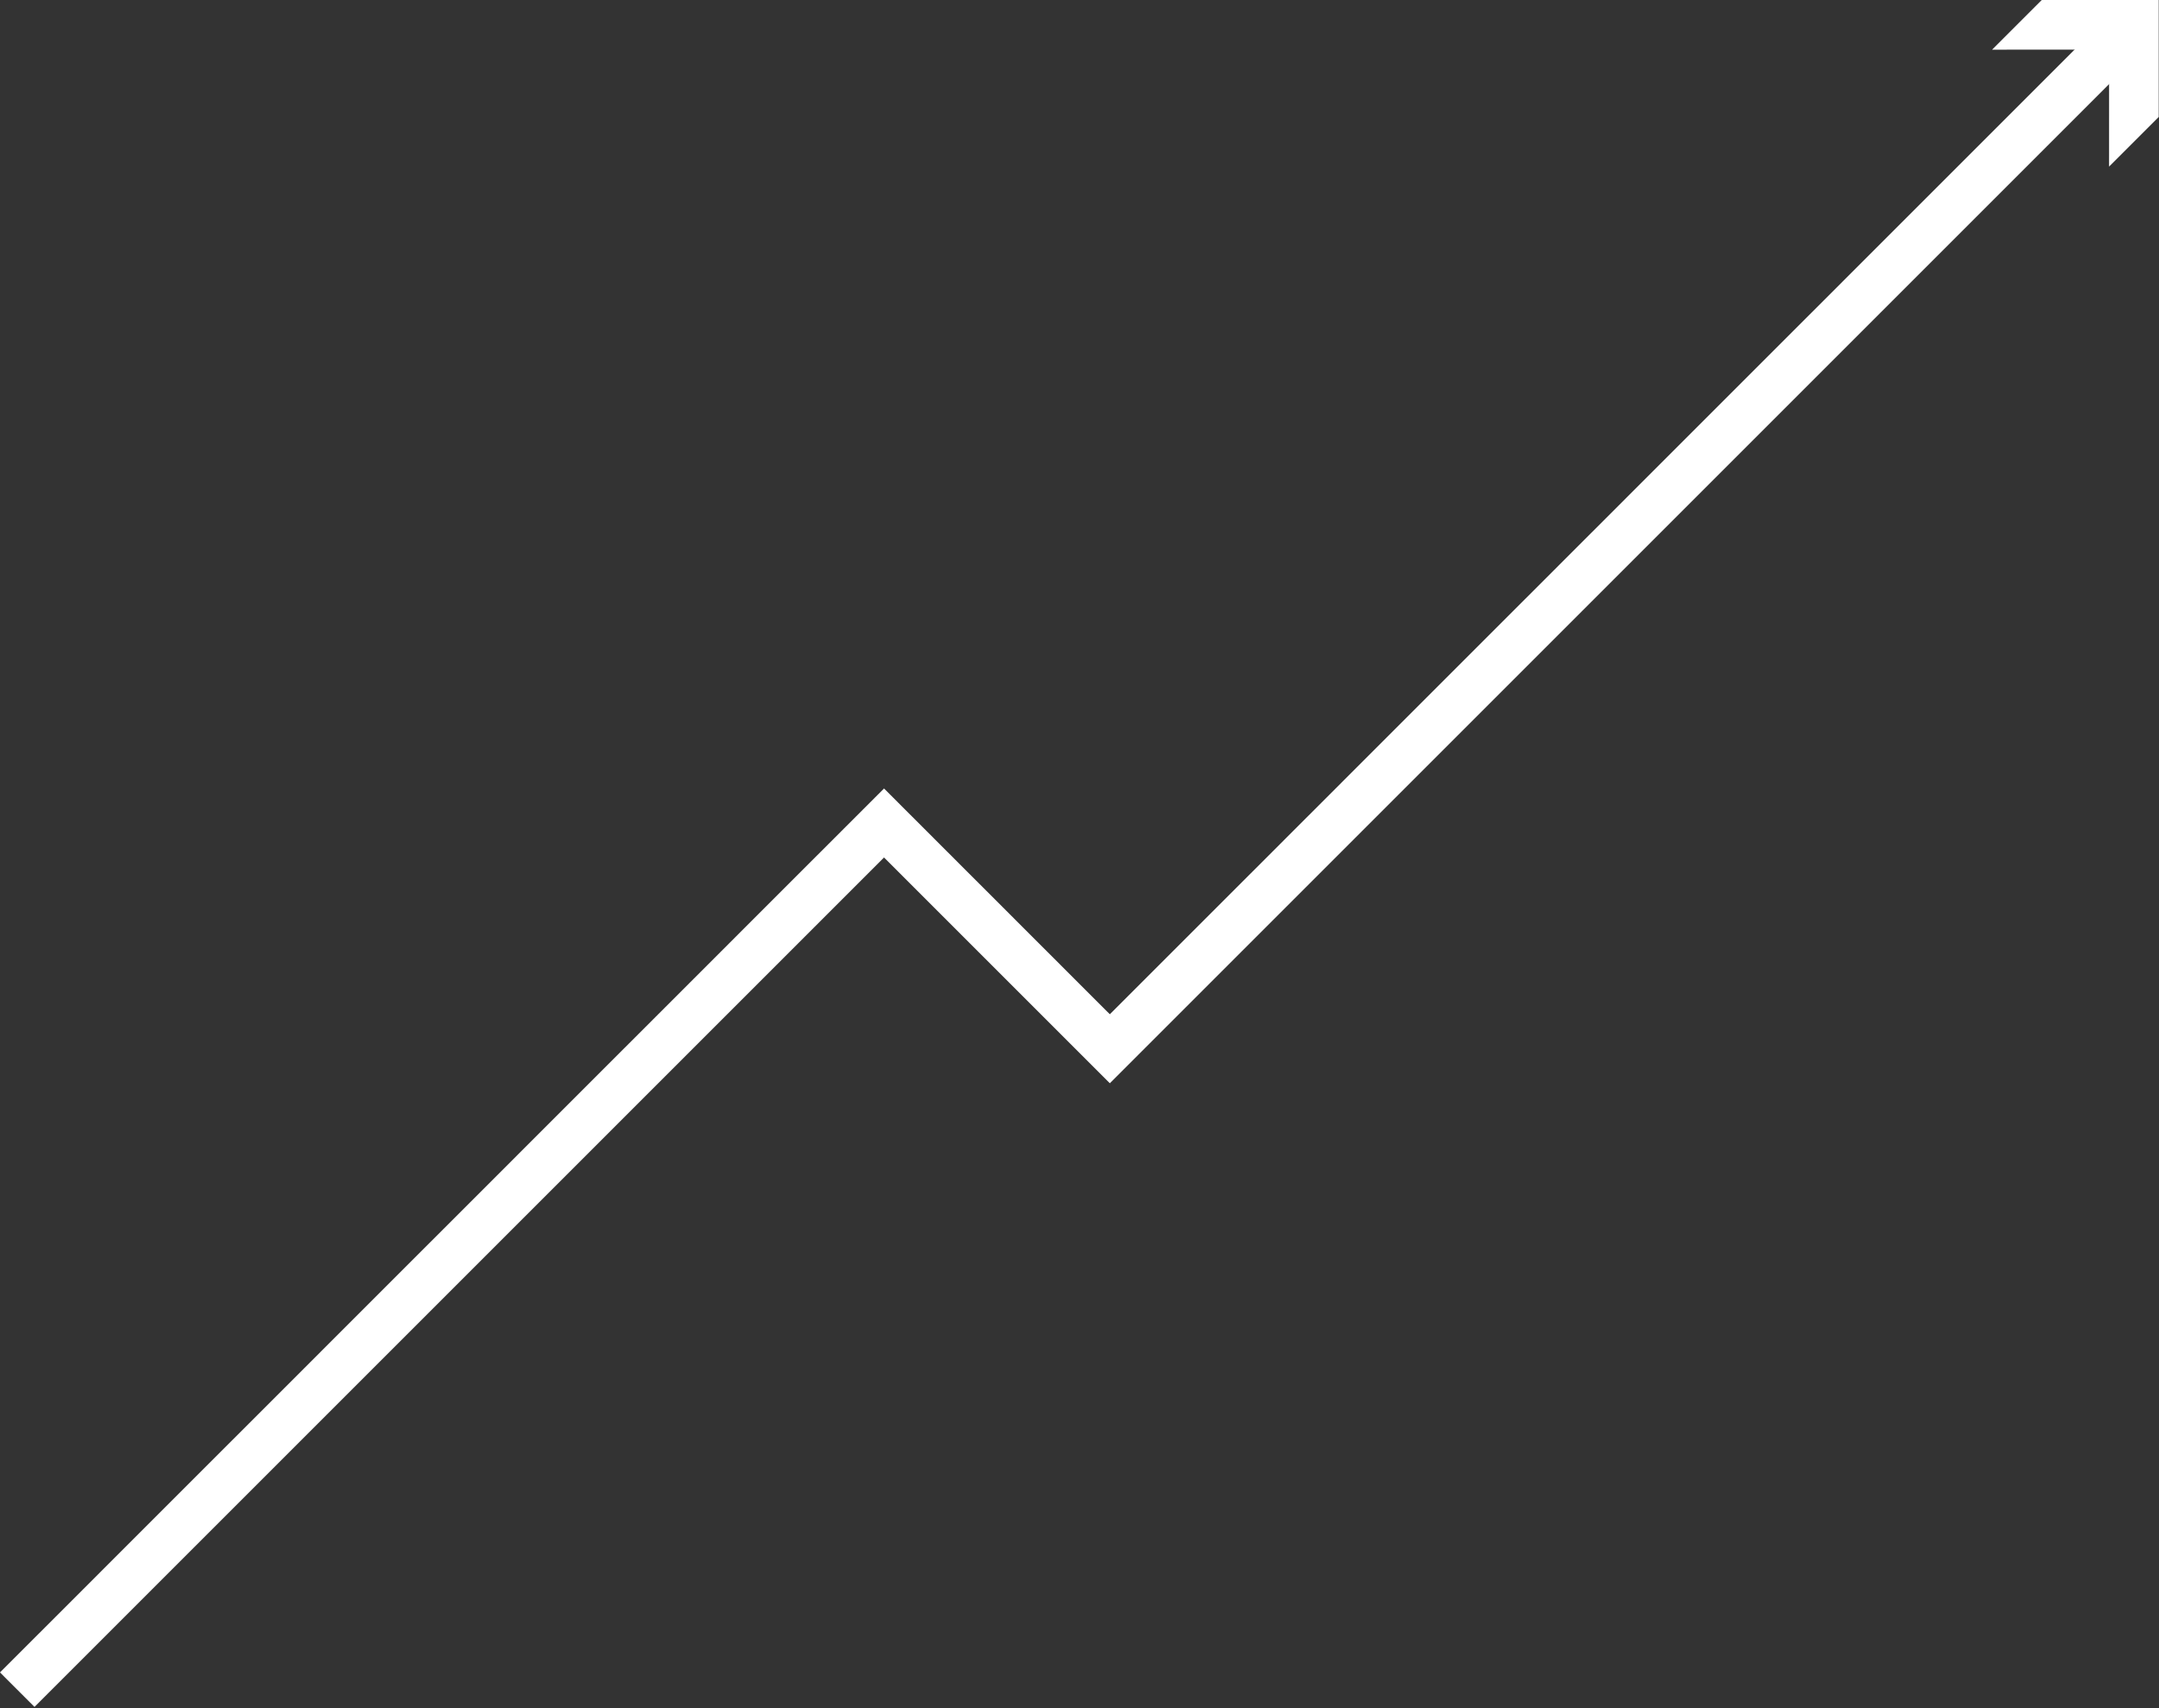 <?xml version="1.0" encoding="UTF-8"?> <svg xmlns="http://www.w3.org/2000/svg" width="1863" height="1474" viewBox="0 0 1863 1474" fill="none"><rect x="0" y="0" width="1863" height="1474" fill="#333333" stroke="none"/><path d="M29.77 1473.07L28.84 1472.14L27.91 1471.21L26.98 1470.28L26.05 1469.35L25.12 1468.42L24.19 1467.49L23.26 1466.56L22.33 1465.63L21.4 1464.7L20.47 1463.77L19.54 1462.84L18.61 1461.91L17.68 1460.98L16.75 1460.05L15.82 1459.12L14.89 1458.19L13.96 1457.26L13.02 1456.33L12.09 1455.4L11.16 1454.47L10.23 1453.54L9.3 1452.61L8.37 1451.68L7.44 1450.75L6.51 1449.82L5.58 1448.89L4.65 1447.96L3.72 1447.02L2.79 1446.09L1.86 1445.16L0.93 1444.23L0 1443.3L23.84 1419.46L47.68 1395.63L71.52 1371.79L95.35 1347.95L119.19 1324.11L143.03 1300.27L166.87 1276.43L190.71 1252.59L214.55 1228.76L238.39 1204.92L262.23 1181.08L286.06 1157.24L309.9 1133.4L333.74 1109.56L357.58 1085.72L381.42 1061.89L405.26 1038.05L429.1 1014.21L452.93 990.37L476.77 966.53L500.61 942.69L524.45 918.85L548.29 895.02L572.13 871.18L595.97 847.34L619.81 823.5L643.64 799.66L667.48 775.82L691.32 751.98L715.16 728.15L739 704.31L762.84 680.47L768.93 686.56L775.02 692.65L781.1 698.74L787.19 704.82L793.28 710.91L799.37 717L805.46 723.09L811.55 729.18L817.64 735.27L823.73 741.36L829.81 747.45L835.9 753.54L841.99 759.62L848.08 765.71L854.17 771.8L860.26 777.89L866.35 783.98L872.44 790.07L878.52 796.16L884.61 802.25L890.7 808.34L896.79 814.43L902.88 820.51L908.97 826.6L915.06 832.69L921.15 838.78L927.23 844.87L933.32 850.96L939.41 857.05L945.5 863.14L951.59 869.23L957.68 875.31L984.43 848.56L1011.19 821.8L1037.94 795.05L1064.7 768.29L1091.46 741.54L1118.21 714.78L1144.97 688.03L1171.72 661.27L1198.48 634.51L1225.23 607.76L1251.99 581L1278.74 554.25L1305.5 527.49L1332.26 500.74L1359.01 473.98L1385.77 447.23L1412.52 420.47L1439.28 393.71L1466.03 366.96L1492.79 340.2L1519.54 313.45L1546.3 286.69L1573.06 259.94L1599.81 233.18L1626.57 206.42L1653.32 179.67L1680.08 152.91L1706.83 126.16L1733.59 99.4L1760.34 72.65L1787.1 45.89L1813.85 19.14L1814.78 20.07L1815.71 21L1816.65 21.93L1817.58 22.86L1818.51 23.79L1819.44 24.72L1820.37 25.65L1821.3 26.58L1822.23 27.51L1823.16 28.44L1824.09 29.37L1825.02 30.3L1825.95 31.23L1826.88 32.16L1827.81 33.09L1828.74 34.02L1829.67 34.95L1830.6 35.88L1831.53 36.81L1832.46 37.74L1833.39 38.67L1834.32 39.6L1835.25 40.53L1836.18 41.46L1837.11 42.39L1838.04 43.32L1838.97 44.25L1839.9 45.18L1840.83 46.12L1841.76 47.05L1842.69 47.98L1843.62 48.91L1815.93 76.59L1788.25 104.28L1760.56 131.96L1732.88 159.65L1705.19 187.33L1677.51 215.02L1649.82 242.71L1622.13 270.39L1594.45 298.08L1566.76 325.76L1539.08 353.45L1511.39 381.14L1483.71 408.82L1456.02 436.51L1428.33 464.19L1400.65 491.88L1372.96 519.56L1345.28 547.25L1317.59 574.94L1289.91 602.62L1262.22 630.31L1234.54 657.99L1206.85 685.68L1179.16 713.36L1151.48 741.05L1123.79 768.74L1096.11 796.42L1068.42 824.11L1040.74 851.79L1013.05 879.48L985.36 907.16L957.68 934.85L951.59 928.76L945.5 922.67L939.41 916.58L933.32 910.49L927.23 904.41L921.15 898.32L915.06 892.23L908.97 886.14L902.88 880.05L896.79 873.96L890.7 867.87L884.61 861.78L878.52 855.69L872.44 849.61L866.35 843.52L860.26 837.43L854.17 831.34L848.08 825.25L841.99 819.16L835.9 813.07L829.81 806.98L823.73 800.89L817.64 794.8L811.55 788.72L805.46 782.63L799.37 776.54L793.28 770.45L787.19 764.36L781.1 758.27L775.02 752.18L768.93 746.09L762.84 740L739.93 762.91L717.02 785.82L694.11 808.73L671.2 831.64L648.3 854.55L625.39 877.45L602.48 900.36L579.57 923.27L556.66 946.18L533.75 969.09L510.85 992L487.94 1014.91L465.03 1037.81L442.12 1060.72L419.21 1083.63L396.3 1106.54L373.4 1129.45L350.49 1152.36L327.58 1175.26L304.67 1198.17L281.76 1221.08L258.85 1243.99L235.95 1266.9L213.04 1289.81L190.13 1312.72L167.22 1335.62L144.31 1358.53L121.4 1381.44L98.5 1404.35L75.59 1427.26L52.68 1450.17L29.77 1473.07Z" fill="white"></path><path d="M1819.91 143.78V140.63V137.47L1819.92 134.32V131.16V128.01V124.85V121.7V118.54V115.39V112.23V109.08V105.92V102.77L1819.93 99.61V96.46V93.3V90.15V86.99V83.84V80.68V77.53V74.37V71.22V68.06L1819.94 64.91V61.75V58.6V55.44V52.29V49.13V45.98V42.82H1816.79H1813.63H1810.48H1807.32H1804.17L1801.01 42.83H1797.86H1794.7H1791.55H1788.39H1785.24H1782.08H1778.93H1775.77H1772.62H1769.46L1766.31 42.84H1763.15H1760H1756.84H1753.69H1750.53H1747.38H1744.22H1741.07H1737.91H1734.76L1731.6 42.85H1728.45H1725.29H1722.14H1718.98L1720.32 41.51L1721.66 40.17L1723 38.83L1724.34 37.49L1725.68 36.15L1727.01 34.82L1728.35 33.48L1729.69 32.14L1731.03 30.8L1732.37 29.46L1733.71 28.12L1735.05 26.78L1736.39 25.44L1737.73 24.1L1739.07 22.76L1740.41 21.42L1741.74 20.08L1743.08 18.75L1744.42 17.41L1745.76 16.07L1747.1 14.73L1748.44 13.39L1749.78 12.05L1751.12 10.71L1752.46 9.37L1753.8 8.03L1755.14 6.69L1756.47 5.35L1757.81 4.02L1759.15 2.68L1760.49 1.34L1761.83 0H1764.99H1768.14H1771.29H1774.45H1777.6H1780.76H1783.91H1787.06H1790.22H1793.37H1796.53H1799.68H1802.83H1805.99H1809.14H1812.3H1815.45H1818.61H1821.76H1824.91H1828.07H1831.22H1834.38H1837.53H1840.68H1843.84H1846.99H1850.15H1853.3H1856.46H1859.61H1862.76V3.15V6.31V9.46V12.62V15.77V18.92V22.08V25.23V28.39V31.54V34.69V37.85V41V44.16V47.31V50.46V53.62V56.77V59.93V63.08V66.24V69.39V72.54V75.7V78.85V82.01V85.16V88.31V91.47V94.62V97.78V100.93L1861.42 102.27L1860.09 103.61L1858.75 104.95L1857.41 106.29L1856.07 107.63L1854.73 108.97L1853.39 110.3L1852.05 111.64L1850.71 112.98L1849.37 114.32L1848.03 115.66L1846.69 117L1845.36 118.34L1844.02 119.68L1842.68 121.02L1841.34 122.36L1840 123.7L1838.66 125.03L1837.32 126.37L1835.98 127.71L1834.64 129.05L1833.3 130.39L1831.96 131.73L1830.63 133.07L1829.29 134.41L1827.95 135.75L1826.61 137.09L1825.27 138.43L1823.93 139.76L1822.59 141.1L1821.25 142.44L1819.91 143.78Z" fill="white"></path></svg> 